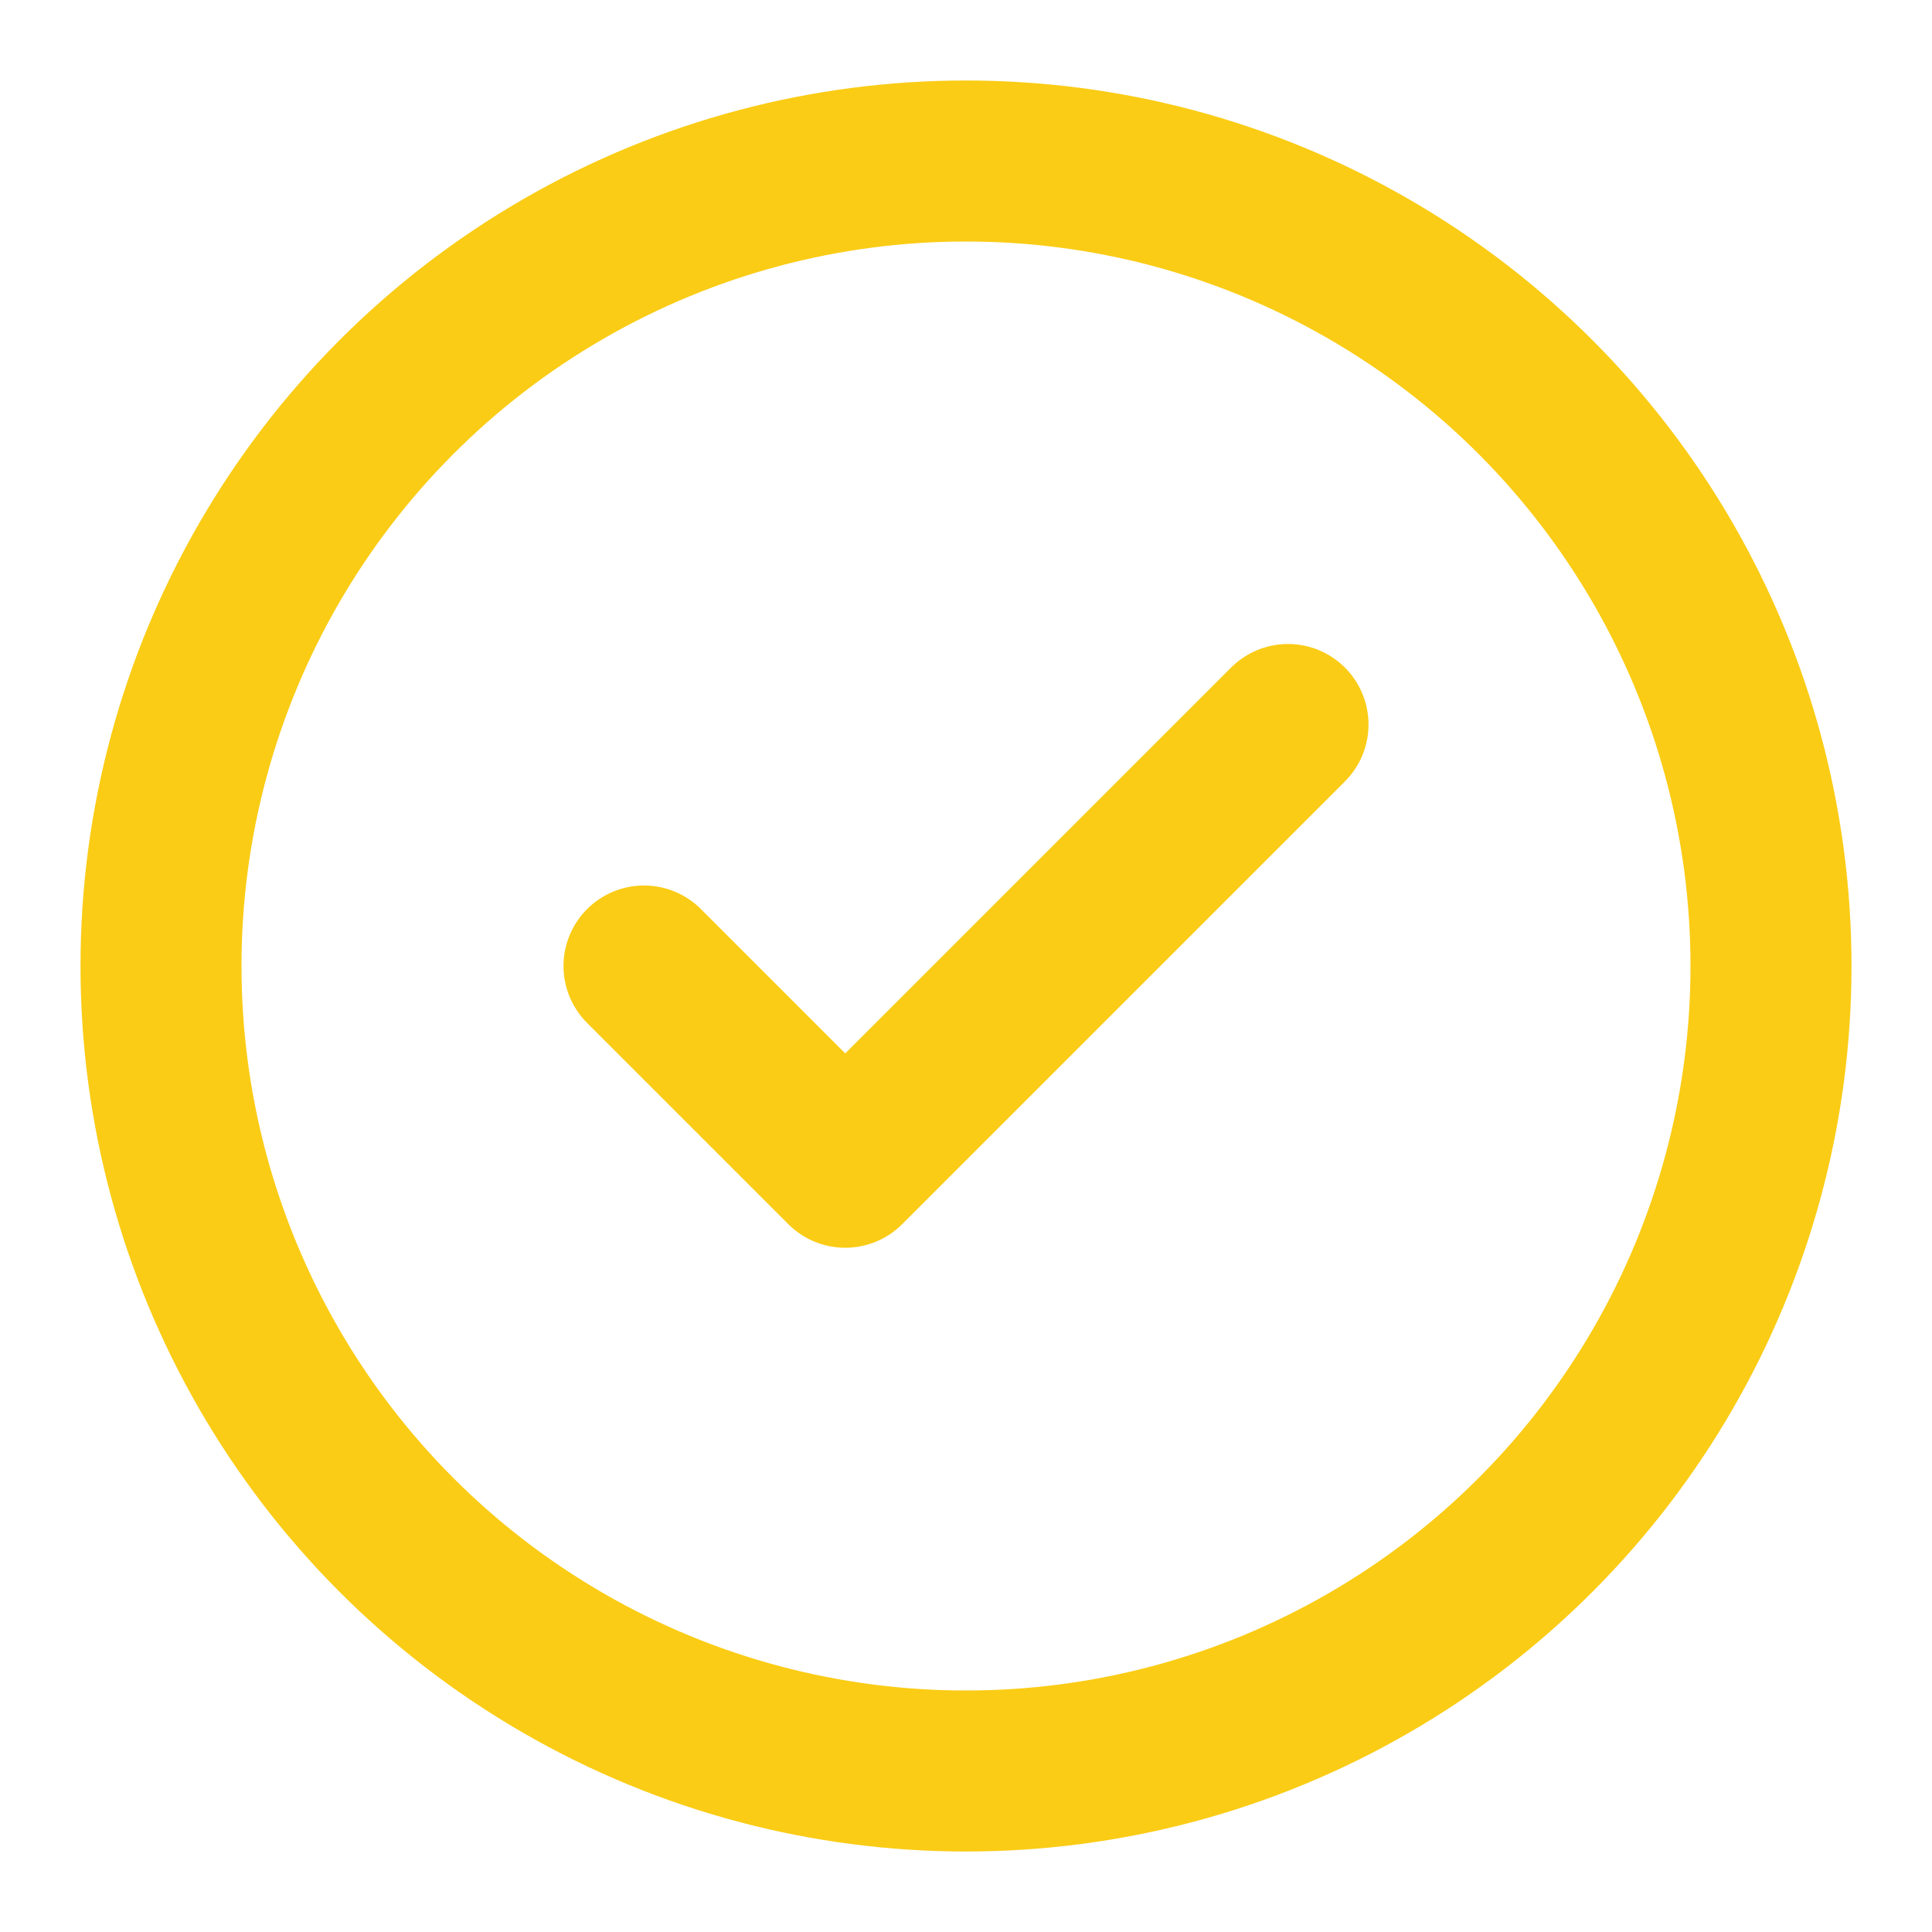 <svg xmlns="http://www.w3.org/2000/svg" fill="none" stroke="#FACC15" stroke-width="2" viewBox="0 0 24 24">
  <circle cx="12" cy="12" r="10"/>
  <path stroke-linecap="round" stroke-linejoin="round" d="M8 12l2.5 2.5L16 9"/>
</svg>